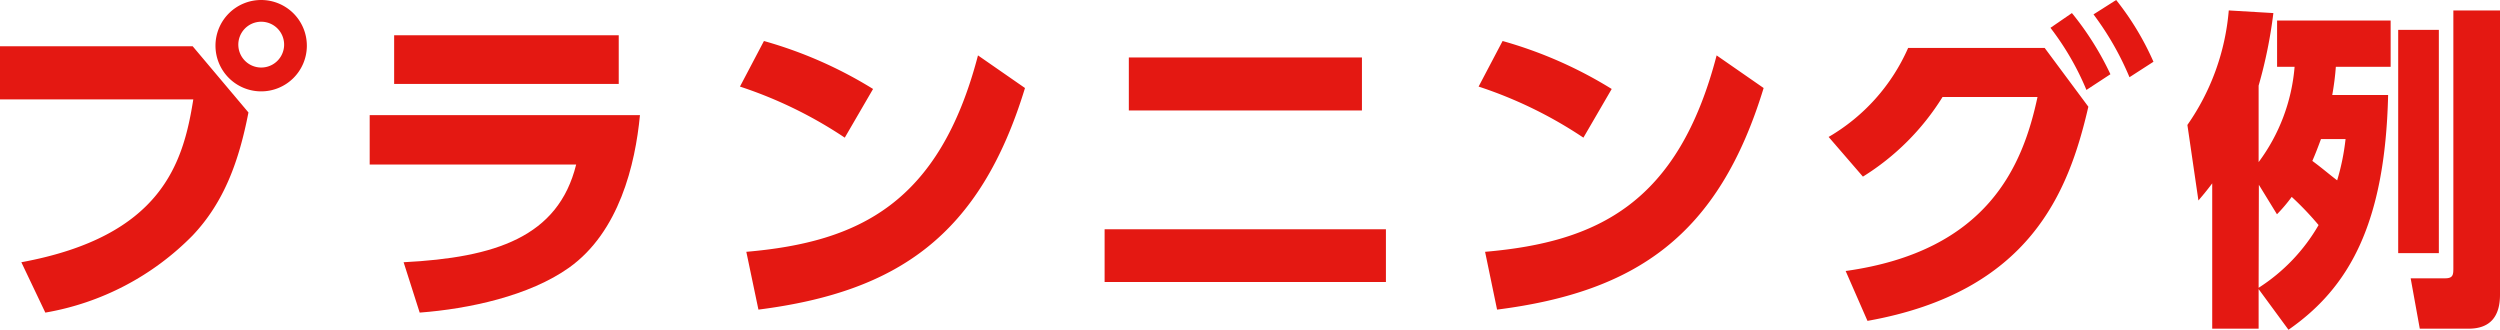 <svg xmlns="http://www.w3.org/2000/svg" viewBox="0 0 208.49 27.5"><defs><style>.cls-1{fill:#e41812;}</style></defs><g id="レイヤー_2" data-name="レイヤー 2"><g id="レイヤー_2-2" data-name="レイヤー 2"><path class="cls-1" d="M16.07,3.86l4.65,5.52c-.78,4-2,7.45-4.65,10.25A22.58,22.58,0,0,1,3.78,26.07l-2-4.2c11.71-2.16,13.5-8.26,14.34-13.58H0V3.86Zm9.52,0A3.81,3.81,0,1,1,21.79,0,3.81,3.81,0,0,1,25.59,3.81Zm-5.71,0a1.91,1.91,0,0,0,3.81,0,1.91,1.91,0,1,0-3.81,0Z"/><path class="cls-1" d="M53.37,9.6c-.39,4.12-1.74,9.75-5.91,12.72-3.3,2.35-8.34,3.44-12.46,3.75l-1.34-4.2c7.64-.39,12.9-2.1,14.39-8.15H30.83V9.6ZM51.6,2.94V7H32.87V2.94Z"/><path class="cls-1" d="M70.45,11.48a35.85,35.85,0,0,0-8.74-4.26l2-3.8a35.55,35.55,0,0,1,9.1,4ZM62.24,21c9.41-.81,16.1-4.06,19.32-16.38l3.92,2.72c-3.75,12.29-10.61,17-22.23,18.48Z"/><path class="cls-1" d="M115.58,19.12v4.4H92.12v-4.4Zm-2-14.33V9.21H94.14V4.79Z"/><path class="cls-1" d="M132.05,11.48a35.67,35.67,0,0,0-8.74-4.26l2-3.8a35.55,35.55,0,0,1,9.1,4ZM123.85,21c9.4-.81,16.1-4.06,19.31-16.38l3.92,2.72c-3.75,12.29-10.61,17-22.23,18.48Z"/><path class="cls-1" d="M153.92,22.6c11.87-1.66,14.78-8.8,16-14.51H162a20.59,20.59,0,0,1-6.64,6.64l-2.86-3.31A16.06,16.06,0,0,0,159.13,4h11.39l3.64,4.9c-1.65,7.16-4.9,15.45-18.42,17.86ZM172.79,1.09A24.78,24.78,0,0,1,176,6.19L174,7.5a22.87,22.87,0,0,0-3-5.18ZM176.48,0a23.35,23.35,0,0,1,3.11,5.15l-2,1.29a24.28,24.28,0,0,0-3-5.24Z"/><path class="cls-1" d="M199.16,7.92c-.25,10.81-3.3,16.1-8.31,19.58l-2.49-3.39v3.3h-3.87V15.29c-.5.67-.75.95-1.15,1.43l-.92-6.3A19.46,19.46,0,0,0,185.87.87l3.72.22a38.78,38.78,0,0,1-1.23,6.05v6.38a15.4,15.4,0,0,0,3-7.95h-1.46V1.71h9.47V5.57h-4.57a22.37,22.37,0,0,1-.3,2.35ZM188.36,24a15.24,15.24,0,0,0,5-5.23,25,25,0,0,0-2.24-2.35,13.15,13.15,0,0,1-1.23,1.45l-1.51-2.46Zm5.2-12.4c-.25.67-.44,1.18-.72,1.82.84.62,1.26,1,2.07,1.62a19.07,19.07,0,0,0,.7-3.44ZM200,2.49h3.39V21.11H200ZM204.6.87h3.89V24.58c0,1.8-.81,2.83-2.61,2.83H201.8l-.76-4.2h2.88c.68,0,.68-.33.68-.89Z"/></g></g></svg>